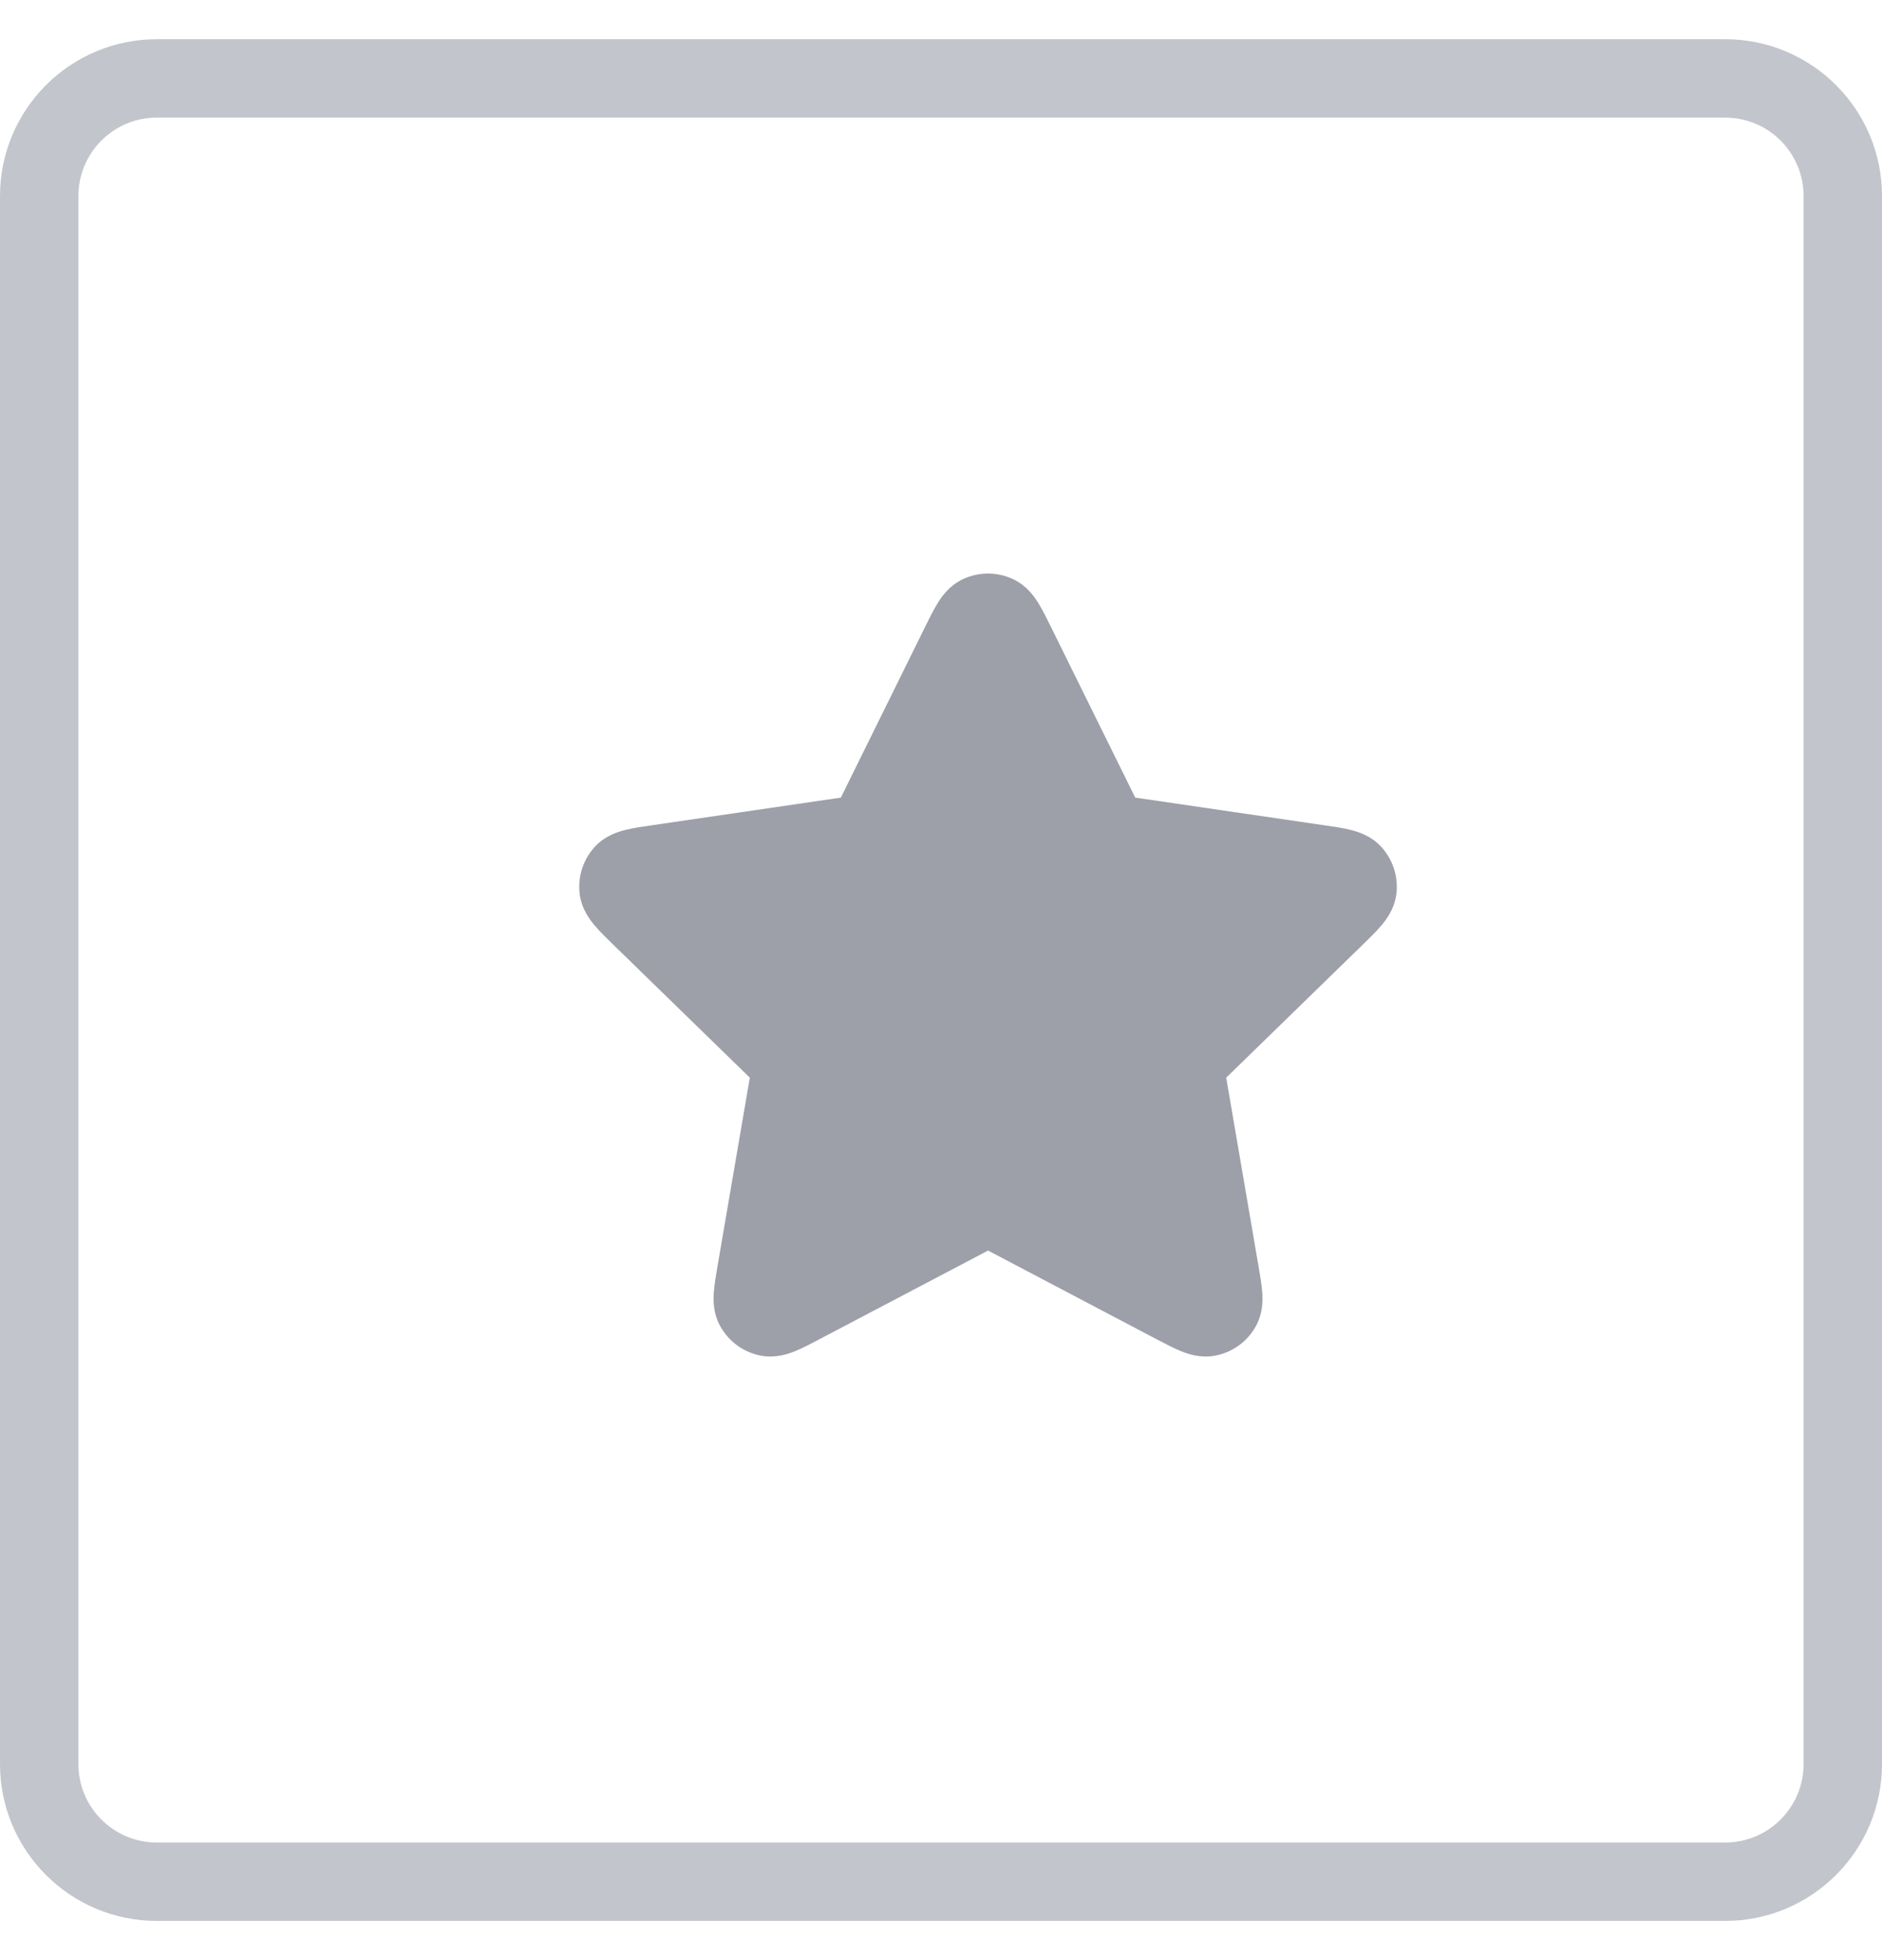 <svg width="24" height="25" viewBox="0 0 24 25" fill="none" xmlns="http://www.w3.org/2000/svg">
<path d="M0.5 2.5C0.5 1.672 1.172 1 2 1H22C22.828 1 23.5 1.672 23.5 2.5V22.5C23.5 23.328 22.828 24 22 24H2C1.172 24 0.5 23.328 0.5 22.5V2.5Z" stroke="#323C50" stroke-opacity="0.3"/>
<path d="M12.922 7.388C12.718 7.291 12.481 7.291 12.277 7.388C12.1 7.472 12.003 7.618 11.954 7.698C11.903 7.781 11.851 7.887 11.8 7.99L10.723 10.173L8.311 10.526C8.198 10.542 8.082 10.559 7.987 10.582C7.896 10.604 7.727 10.652 7.592 10.793C7.437 10.958 7.364 11.183 7.393 11.408C7.419 11.601 7.528 11.739 7.589 11.81C7.652 11.884 7.736 11.966 7.818 12.046L9.562 13.745L9.151 16.144C9.131 16.257 9.112 16.373 9.104 16.47C9.096 16.564 9.089 16.739 9.183 16.911C9.291 17.11 9.483 17.249 9.705 17.291C9.897 17.326 10.062 17.265 10.149 17.229C10.239 17.192 10.343 17.137 10.444 17.084L12.6 15.95L14.755 17.084C14.857 17.137 14.961 17.192 15.05 17.229C15.137 17.265 15.302 17.326 15.494 17.291C15.717 17.249 15.909 17.11 16.017 16.911C16.11 16.739 16.103 16.564 16.095 16.47C16.088 16.373 16.068 16.257 16.048 16.144L15.637 13.745L17.381 12.046C17.463 11.966 17.547 11.884 17.61 11.81C17.672 11.739 17.78 11.601 17.806 11.408C17.836 11.183 17.762 10.958 17.607 10.793C17.473 10.652 17.304 10.604 17.212 10.582C17.118 10.559 17.001 10.542 16.888 10.526L14.477 10.173L13.399 7.99C13.348 7.887 13.296 7.781 13.245 7.698C13.196 7.618 13.099 7.472 12.922 7.388Z" fill="#5C6070" fill-opacity="0.6"/>
</svg>
